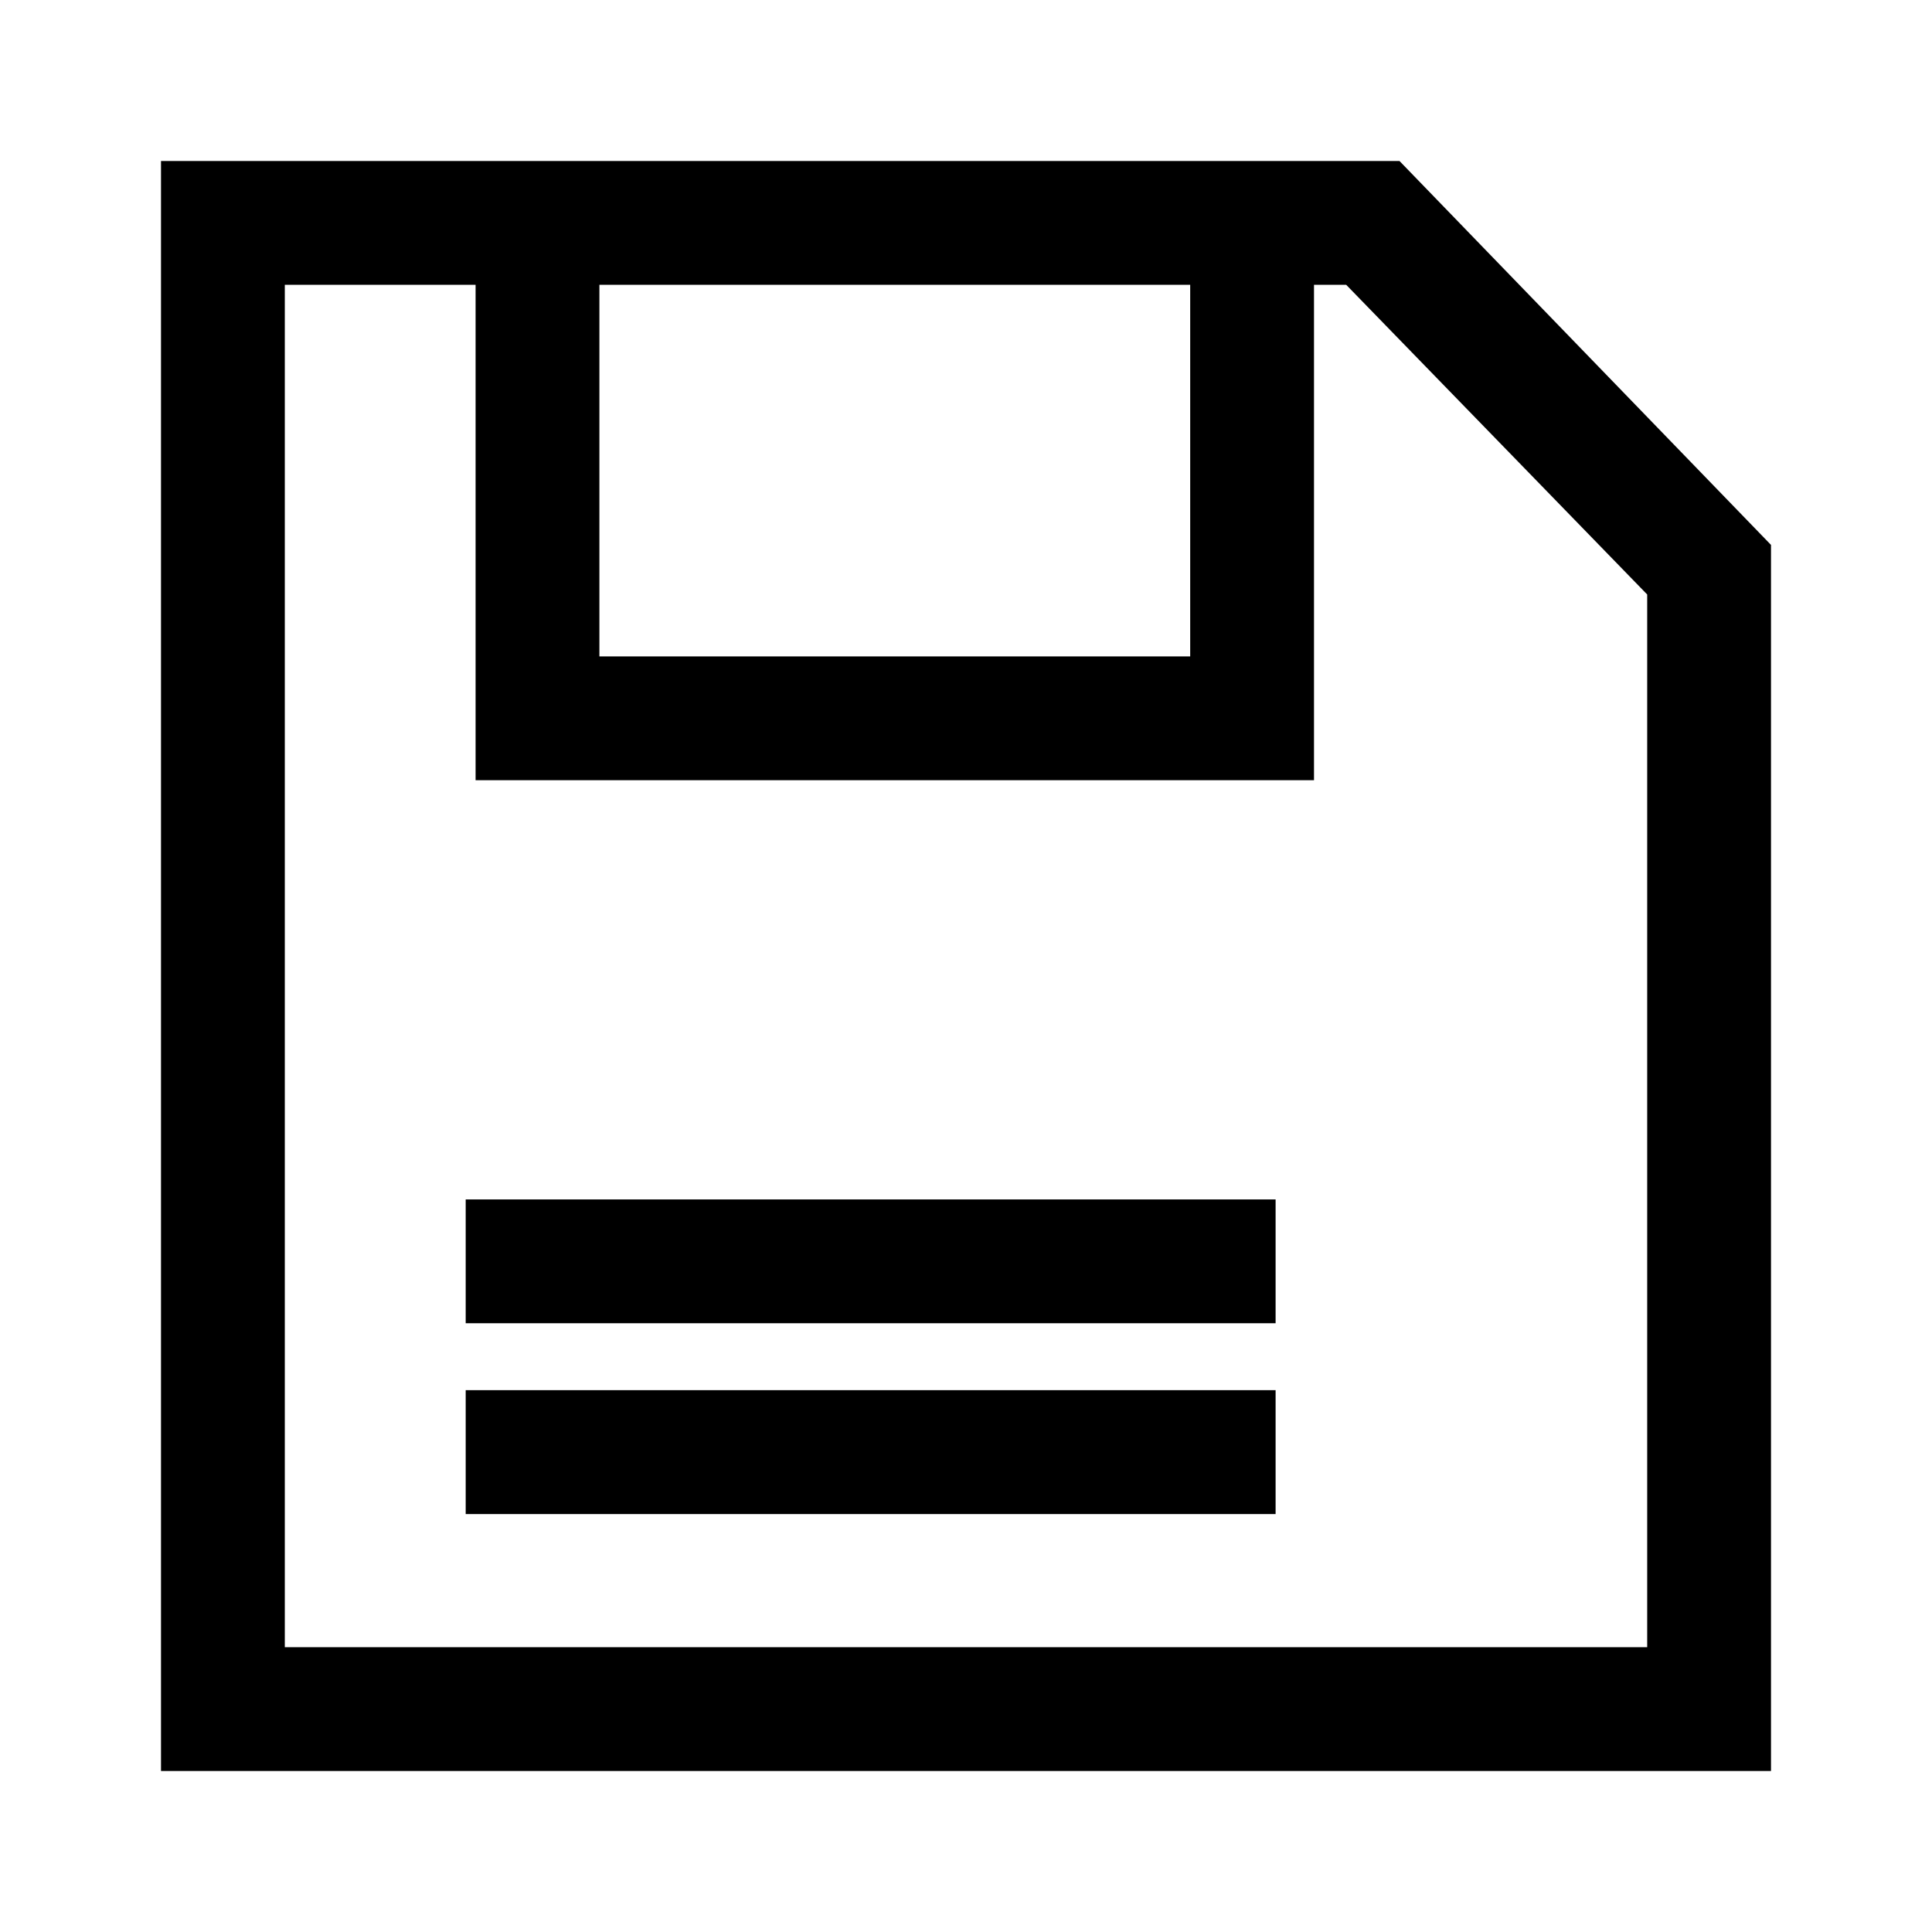 <svg width="24" height="24" viewBox="0 0 24 24" fill="none" xmlns="http://www.w3.org/2000/svg">
<path fill-rule="evenodd" clip-rule="evenodd" d="M17.385 2H2V22H22V6.769L17.385 2ZM14.785 3.538V8.154H7.446V3.538H14.785ZM20.462 20.462H3.538V3.538H5.908V9.692H16.323V3.538H16.723L20.462 7.385V20.462ZM15.846 14.9H5.785V16.438H15.846V14.9ZM5.785 17.269H15.846V18.808H5.785V17.269Z" fill="black"/>
</svg>
